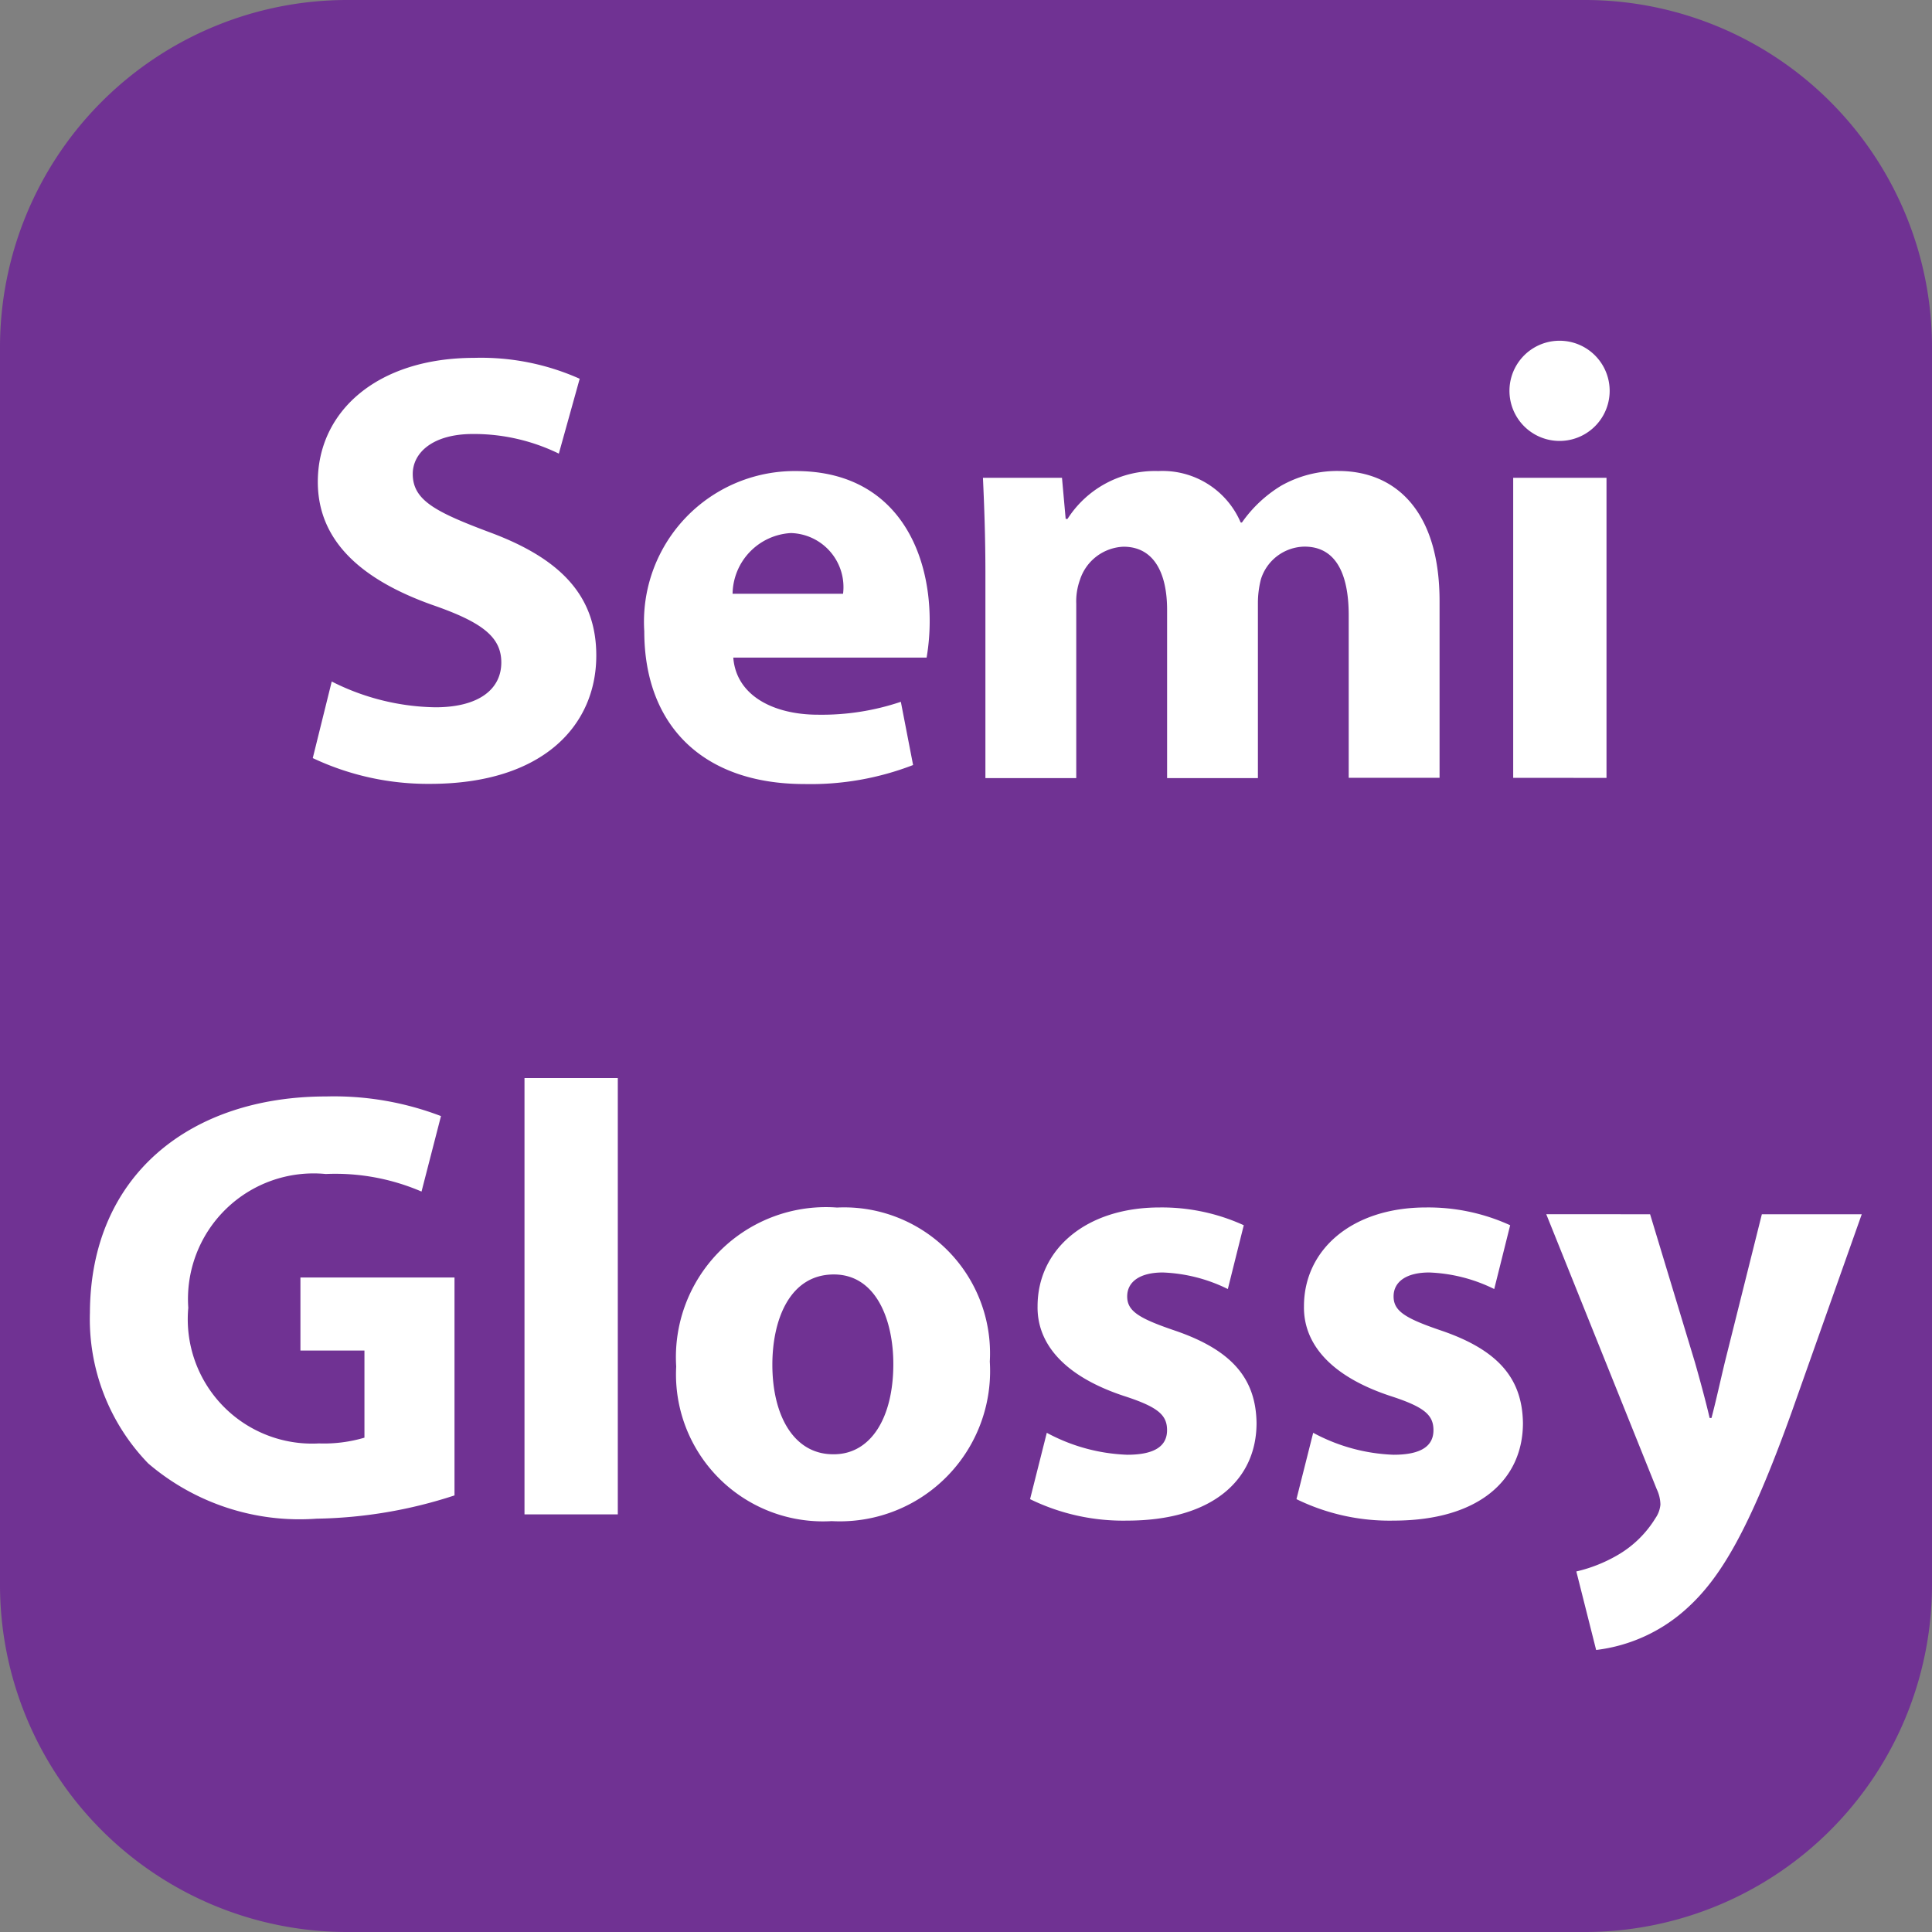 <svg xmlns="http://www.w3.org/2000/svg" id="Layer_1" width="44" height="44" data-name="Layer 1"><rect width="100%" height="100%" fill="#808080" stroke="none"/><defs><style>.cls-2{fill:#fff}</style></defs><path fill="#703293" d="M36.111 44H7.889A7.909 7.909 0 010 36.111V7.889A7.909 7.909 0 017.889 0h28.222A7.909 7.909 0 0144 7.889v28.222A7.909 7.909 0 0136.111 44"/><path d="M7.555 15.521a5.388 5.388 0 002.362.587c.979 0 1.5-.405 1.5-1.021 0-.587-.447-.922-1.579-1.313-1.565-.559-2.6-1.426-2.6-2.8 0-1.607 1.355-2.824 3.564-2.824a5.5 5.5 0 012.4.476l-.475 1.705a4.409 4.409 0 00-1.957-.447c-.923 0-1.37.433-1.37.909 0 .6.518.866 1.748 1.328 1.663.615 2.432 1.481 2.432 2.81 0 1.579-1.2 2.921-3.788 2.921a6.139 6.139 0 01-2.669-.587zM16.7 14.977c.069.88.937 1.3 1.929 1.3a5.627 5.627 0 001.887-.294l.279 1.44a6.462 6.462 0 01-2.474.433c-2.32 0-3.648-1.342-3.648-3.48a3.432 3.432 0 013.453-3.648c2.208 0 3.047 1.719 3.047 3.41a5 5 0 01-.07.839zm2.5-1.454a1.231 1.231 0 00-1.188-1.383 1.407 1.407 0 00-1.328 1.383zM22.442 13.062c0-.853-.028-1.565-.056-2.181h1.8l.084.937h.042a2.365 2.365 0 012.068-1.09 1.935 1.935 0 011.876 1.172h.028a2.972 2.972 0 01.895-.839 2.6 2.6 0 011.3-.335c1.313 0 2.306.922 2.306 2.963v4.025h-2.069v-3.7c0-.992-.321-1.565-1.006-1.565a1.058 1.058 0 00-.993.741 2.2 2.2 0 00-.069.531v4H26.58v-3.83c0-.853-.308-1.44-.993-1.44a1.088 1.088 0 00-.992.755 1.448 1.448 0 00-.084.545v3.97h-2.069zM35.511 10.042a1.141 1.141 0 11.014 0zm-1.049 7.673v-6.834h2.125v6.835zM10.351 34.057a10.583 10.583 0 01-3.146.53 5.3 5.3 0 01-3.829-1.258 4.724 4.724 0 01-1.328-3.438c.014-3.131 2.292-4.92 5.381-4.92a6.824 6.824 0 012.614.447L9.6 27.137a4.961 4.961 0 00-2.181-.4 2.861 2.861 0 00-3.131 3.047 2.833 2.833 0 002.977 3.089 3.256 3.256 0 001.035-.131v-1.984H6.842v-1.664h3.509zM11.945 24.552h2.125v9.937h-2.125zM18.933 34.643a3.348 3.348 0 01-3.533-3.522 3.416 3.416 0 013.662-3.62 3.323 3.323 0 013.48 3.508 3.422 3.422 0 01-3.592 3.634zm.057-1.523c.838 0 1.355-.824 1.355-2.055 0-1.006-.392-2.04-1.355-2.04-1.007 0-1.4 1.034-1.4 2.055 0 1.159.489 2.04 1.384 2.04zM23.84 32.631a4.158 4.158 0 001.831.5c.643 0 .908-.209.908-.559s-.21-.531-.992-.783c-1.426-.475-1.971-1.243-1.957-2.04 0-1.286 1.09-2.25 2.781-2.25a4.487 4.487 0 011.915.405l-.363 1.453a3.637 3.637 0 00-1.481-.377c-.518 0-.811.209-.811.545s.266.5 1.1.783c1.3.447 1.831 1.1 1.846 2.1 0 1.286-.993 2.223-2.949 2.223a4.823 4.823 0 01-2.209-.489zM29.907 32.631a4.158 4.158 0 001.831.5c.643 0 .908-.209.908-.559s-.21-.531-.992-.783c-1.426-.475-1.971-1.243-1.957-2.04 0-1.286 1.09-2.25 2.781-2.25a4.487 4.487 0 011.915.405l-.363 1.453a3.637 3.637 0 00-1.481-.377c-.518 0-.811.209-.811.545s.266.5 1.1.783c1.3.447 1.831 1.1 1.846 2.1 0 1.286-.993 2.223-2.949 2.223a4.823 4.823 0 01-2.209-.489zM37.58 27.654l1.02 3.369c.112.391.252.908.336 1.271h.042c.1-.377.21-.881.308-1.286l.839-3.354H42.4l-1.594 4.5c-.979 2.726-1.636 3.8-2.4 4.486a3.719 3.719 0 01-2.055.937l-.451-1.788a3.386 3.386 0 00.923-.363 2.449 2.449 0 00.88-.853.637.637 0 00.112-.308.857.857 0 00-.084-.35l-2.516-6.262z" class="cls-2"/></svg>